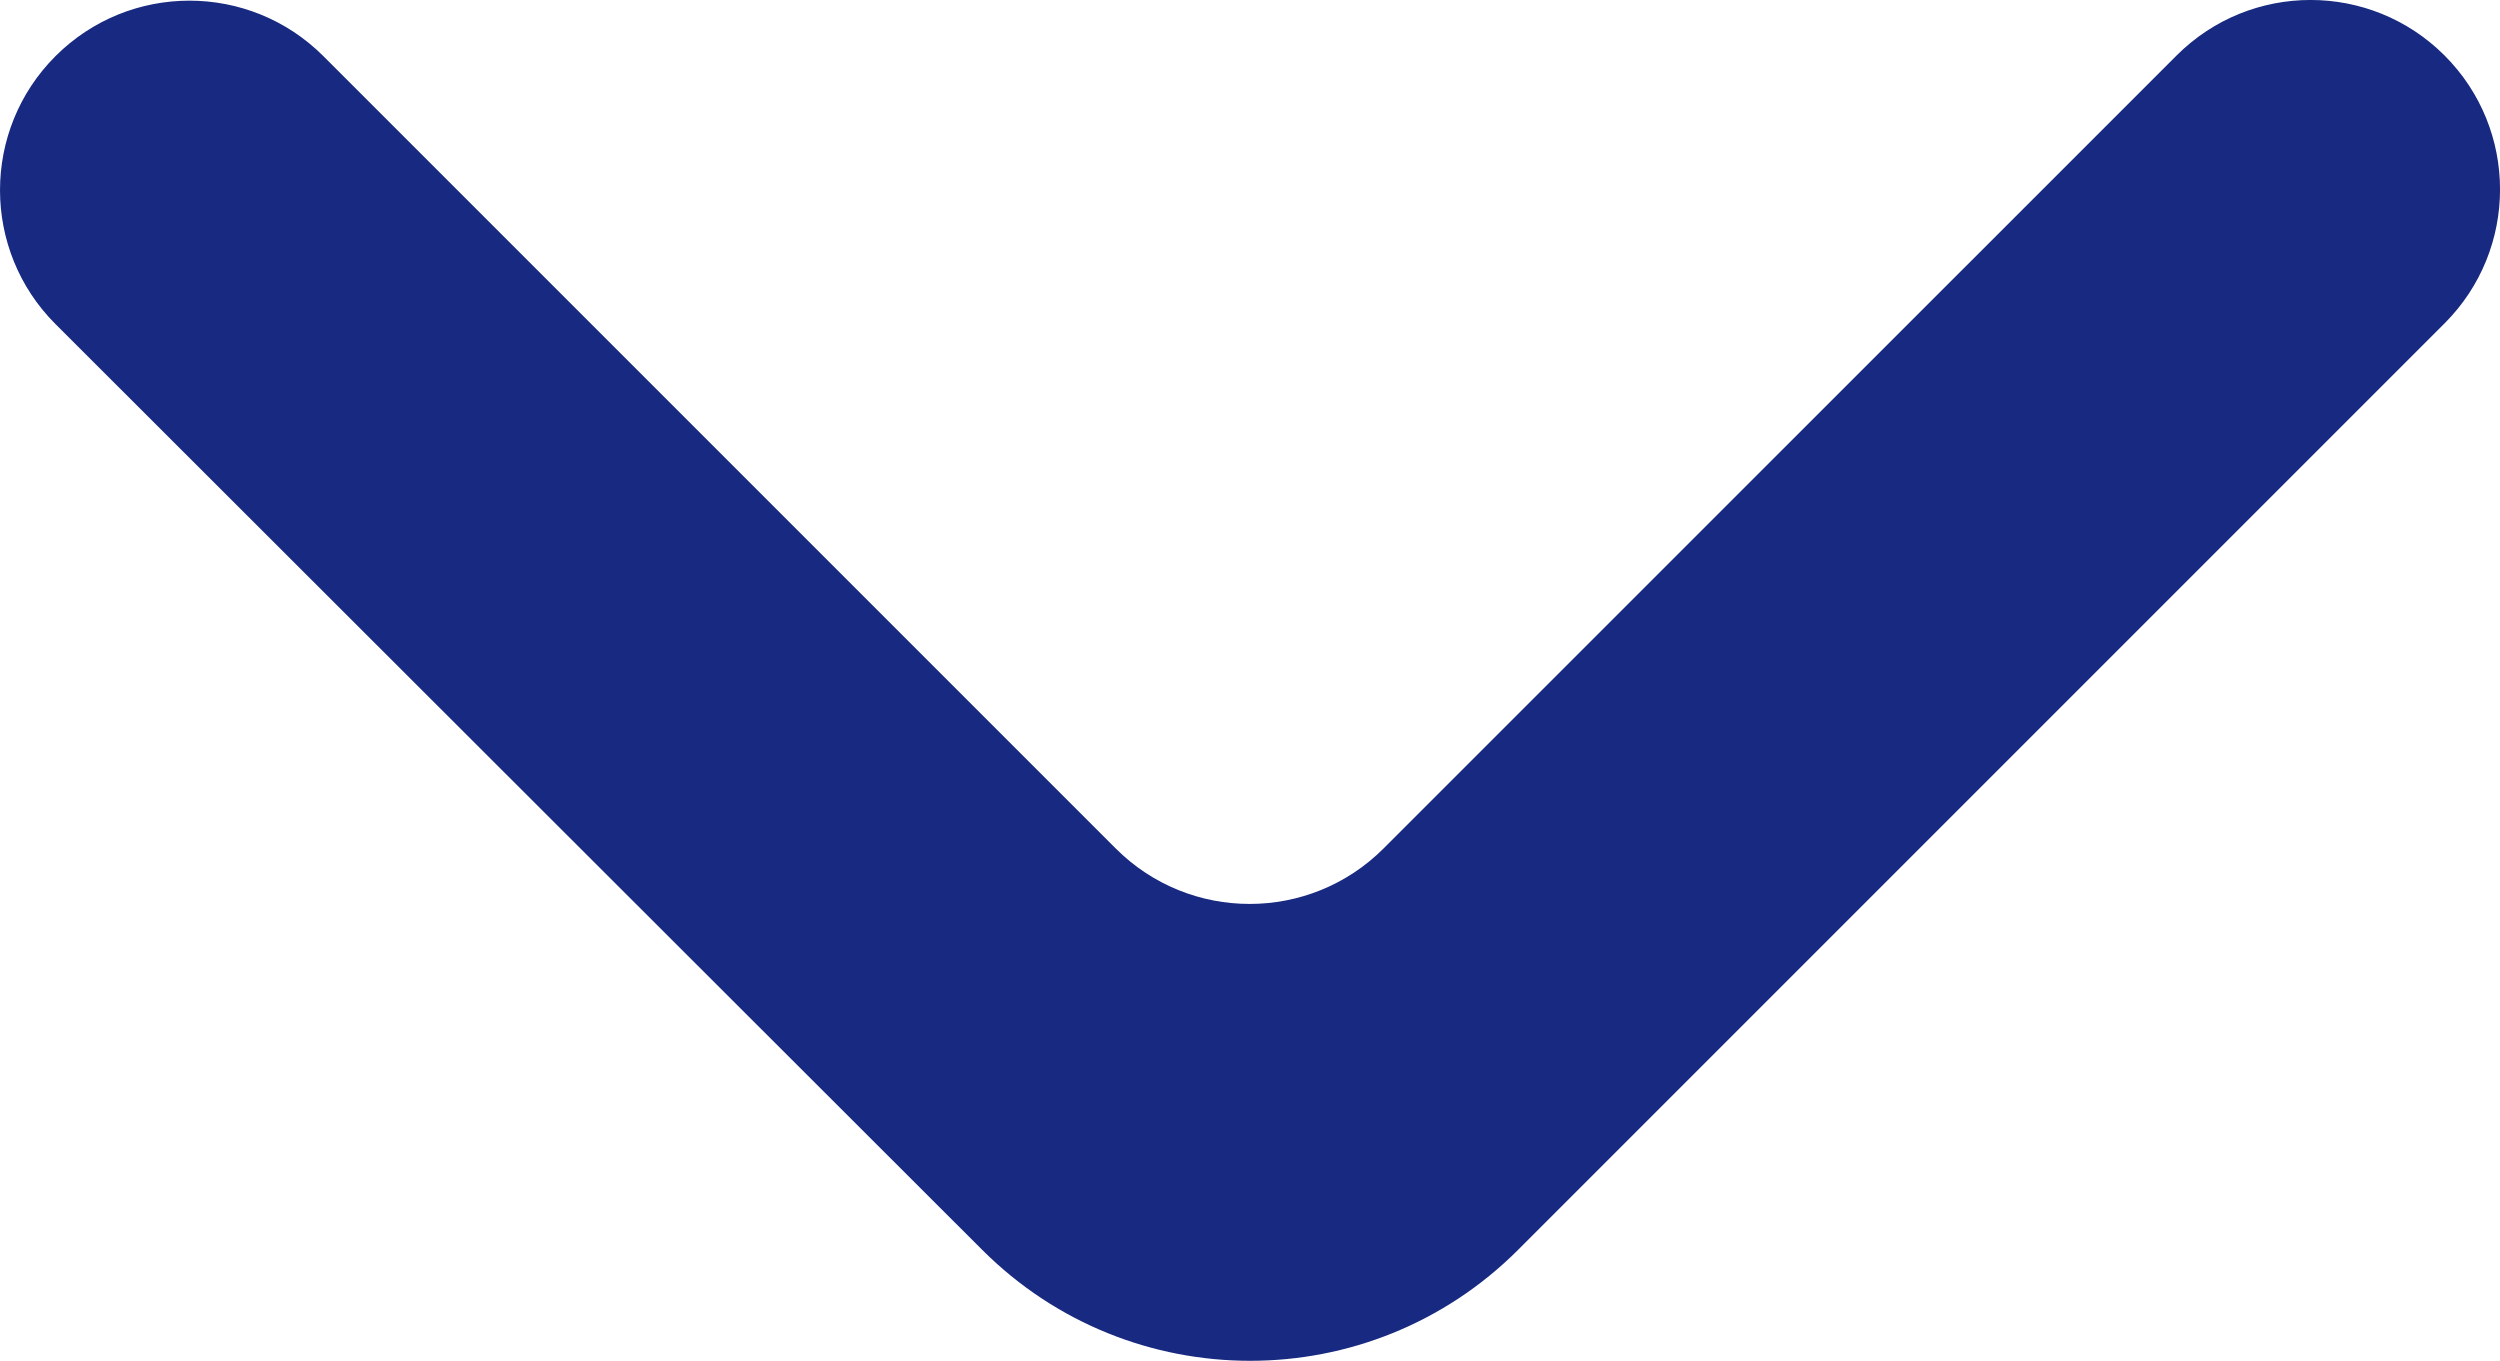 <?xml version="1.0" encoding="UTF-8"?><svg id="_レイヤー_1" xmlns="http://www.w3.org/2000/svg" viewBox="0 0 439.87 239.44"><defs><style>.cls-1{fill:#172980;stroke-width:0px;}</style></defs><path class="cls-1" d="M9.76,9.88c13.02-13.02,34.12-13.02,47.14,0l139.4,139.4c13.02,13.02,34.12,13.02,47.14,0L382.97,9.76c13.02-13.02,34.12-13.02,47.14,0,13.02,13.02,13.02,34.12,0,47.14l-163.01,163.01c-26.03,26.02-68.22,26.03-94.26.02L9.76,57.02C-3.25,44.01-3.25,22.9,9.76,9.88Z"/></svg>
